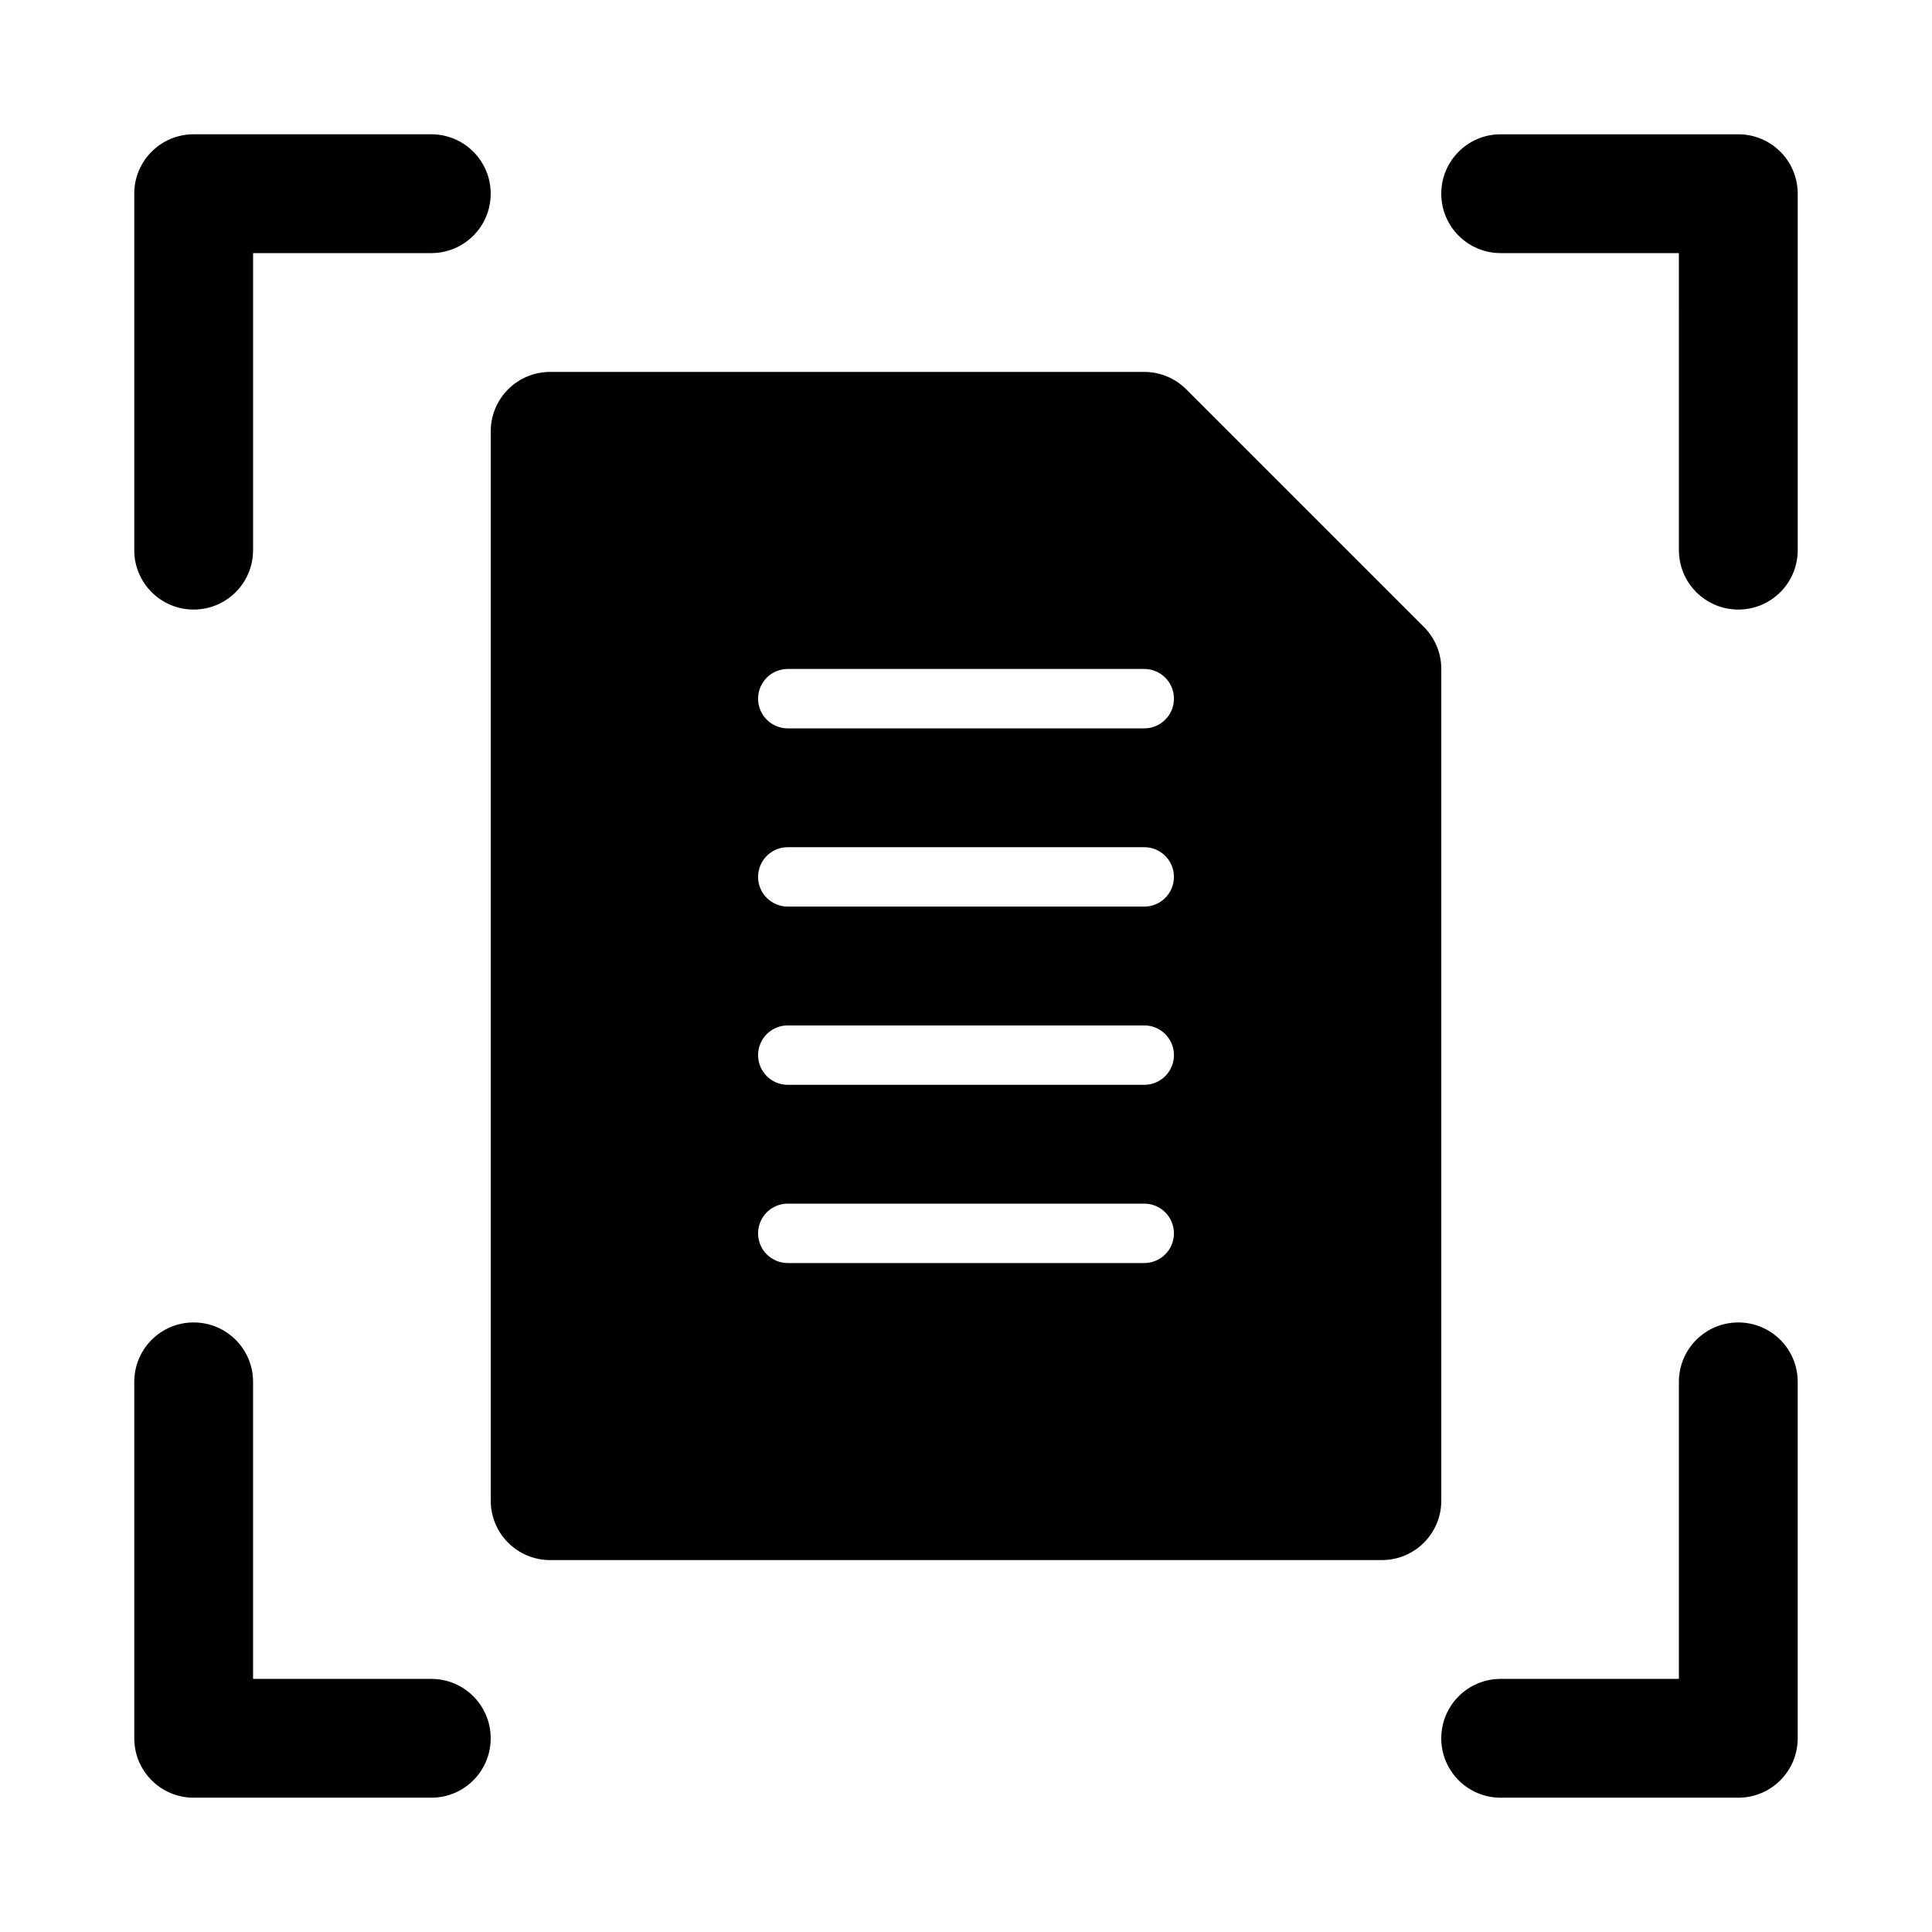 <?xml version="1.0" encoding="UTF-8"?>
<!-- Uploaded to: SVG Repo, www.svgrepo.com, Generator: SVG Repo Mixer Tools -->
<svg fill="#000000" width="800px" height="800px" version="1.1" viewBox="144 144 512 512" xmlns="http://www.w3.org/2000/svg">
 <g>
  <path d="m195.32 305.54c-8.703 0-15.742-7.043-15.742-15.742v-94.469c0-8.703 7.043-15.742 15.742-15.742h62.977c8.703 0 15.742 7.043 15.742 15.742 0.004 8.703-7.039 15.746-15.742 15.746h-47.23v78.719c0 8.703-7.043 15.746-15.746 15.746z"/>
  <path d="m604.67 305.54c-8.703 0-15.742-7.043-15.742-15.742l-0.004-78.723h-47.23c-8.703 0-15.742-7.043-15.742-15.742 0-8.703 7.043-15.742 15.742-15.742h62.977c8.703 0 15.742 7.043 15.742 15.742v94.465c0 8.699-7.043 15.742-15.742 15.742z"/>
  <path d="m258.3 620.41h-62.977c-8.703 0-15.742-7.043-15.742-15.742v-94.465c0-8.703 7.043-15.742 15.742-15.742 8.703 0 15.742 7.043 15.742 15.742v78.719h47.23c8.703 0 15.742 7.043 15.742 15.742 0.008 8.703-7.035 15.746-15.738 15.746z"/>
  <path d="m604.67 620.41h-62.977c-8.703 0-15.742-7.043-15.742-15.742 0-8.703 7.043-15.742 15.742-15.742h47.23v-78.719c0-8.703 7.043-15.742 15.742-15.742 8.703 0 15.742 7.043 15.742 15.742v94.465c0.004 8.695-7.039 15.738-15.738 15.738z"/>
  <path d="m521.34 310.15-62.977-62.977c-2.949-2.953-6.945-4.613-11.129-4.613h-157.44c-8.699 0-15.742 7.043-15.742 15.742v283.39c0 8.703 7.043 15.742 15.742 15.742h220.42c8.703 0 15.742-7.043 15.742-15.742v-220.42c0-4.18-1.66-8.18-4.613-11.129zm-74.105 168.57h-94.465c-4.352 0-7.871-3.519-7.871-7.871 0-4.352 3.519-7.871 7.871-7.871h94.465c4.352 0 7.871 3.519 7.871 7.871 0 4.352-3.519 7.871-7.871 7.871zm0-47.23h-94.465c-4.352 0-7.871-3.519-7.871-7.871 0-4.356 3.519-7.875 7.871-7.875h94.465c4.352 0 7.871 3.519 7.871 7.871 0 4.352-3.519 7.875-7.871 7.875zm0-47.234h-94.465c-4.352 0-7.871-3.519-7.871-7.871 0-4.352 3.519-7.871 7.871-7.871h94.465c4.352 0 7.871 3.519 7.871 7.871 0 4.352-3.519 7.871-7.871 7.871zm0-47.23h-94.465c-4.352 0-7.871-3.519-7.871-7.871 0-4.356 3.519-7.875 7.871-7.875h94.465c4.352 0 7.871 3.519 7.871 7.871 0 4.352-3.519 7.875-7.871 7.875z"/>
 </g>
</svg>